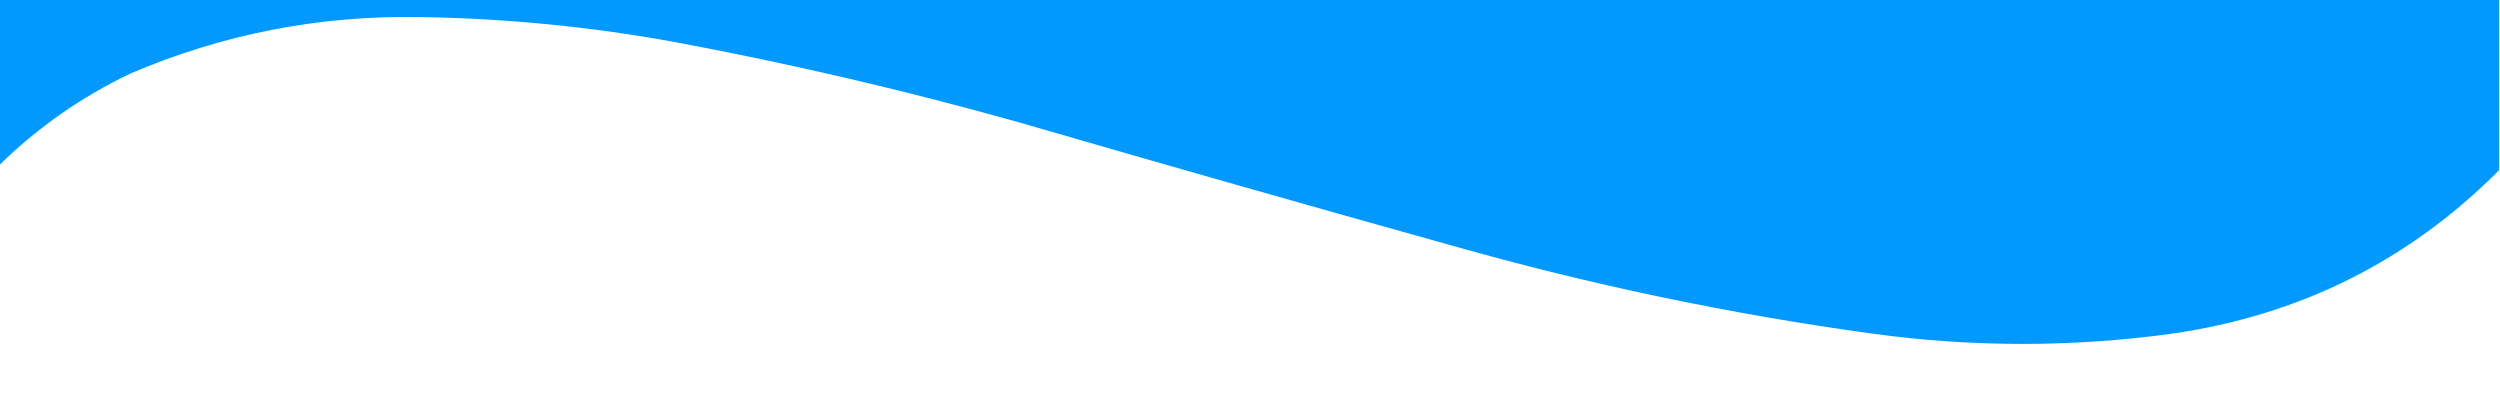 <?xml version="1.0" encoding="UTF-8"?> <svg xmlns="http://www.w3.org/2000/svg" xmlns:xlink="http://www.w3.org/1999/xlink" version="1.1" width="1536px" height="255px" style="shape-rendering:geometricPrecision; text-rendering:geometricPrecision; image-rendering:optimizeQuality; fill-rule:evenodd; clip-rule:evenodd"><g><path style="opacity:0.994" fill="#0099fe" d="M -0.5,-0.5 C 511.5,-0.5 1023.5,-0.5 1535.5,-0.5C 1535.5,34.5 1535.5,69.5 1535.5,104.5C 1480.14,160.182 1413.14,193.682 1334.5,205C 1273.19,213.402 1211.86,213.402 1150.5,205C 1063.24,193.018 977.24,175.018 892.5,151C 803.359,126.132 714.359,100.798 625.5,75C 556.213,55.57 486.213,39.237 415.5,26C 363.603,16.479 311.27,11.312 258.5,10.5C 196.604,9.313 137.271,20.813 80.5,45C 50.326,59.349 23.326,78.183 -0.5,101.5C -0.5,67.5 -0.5,33.5 -0.5,-0.5 Z"></path></g></svg> 